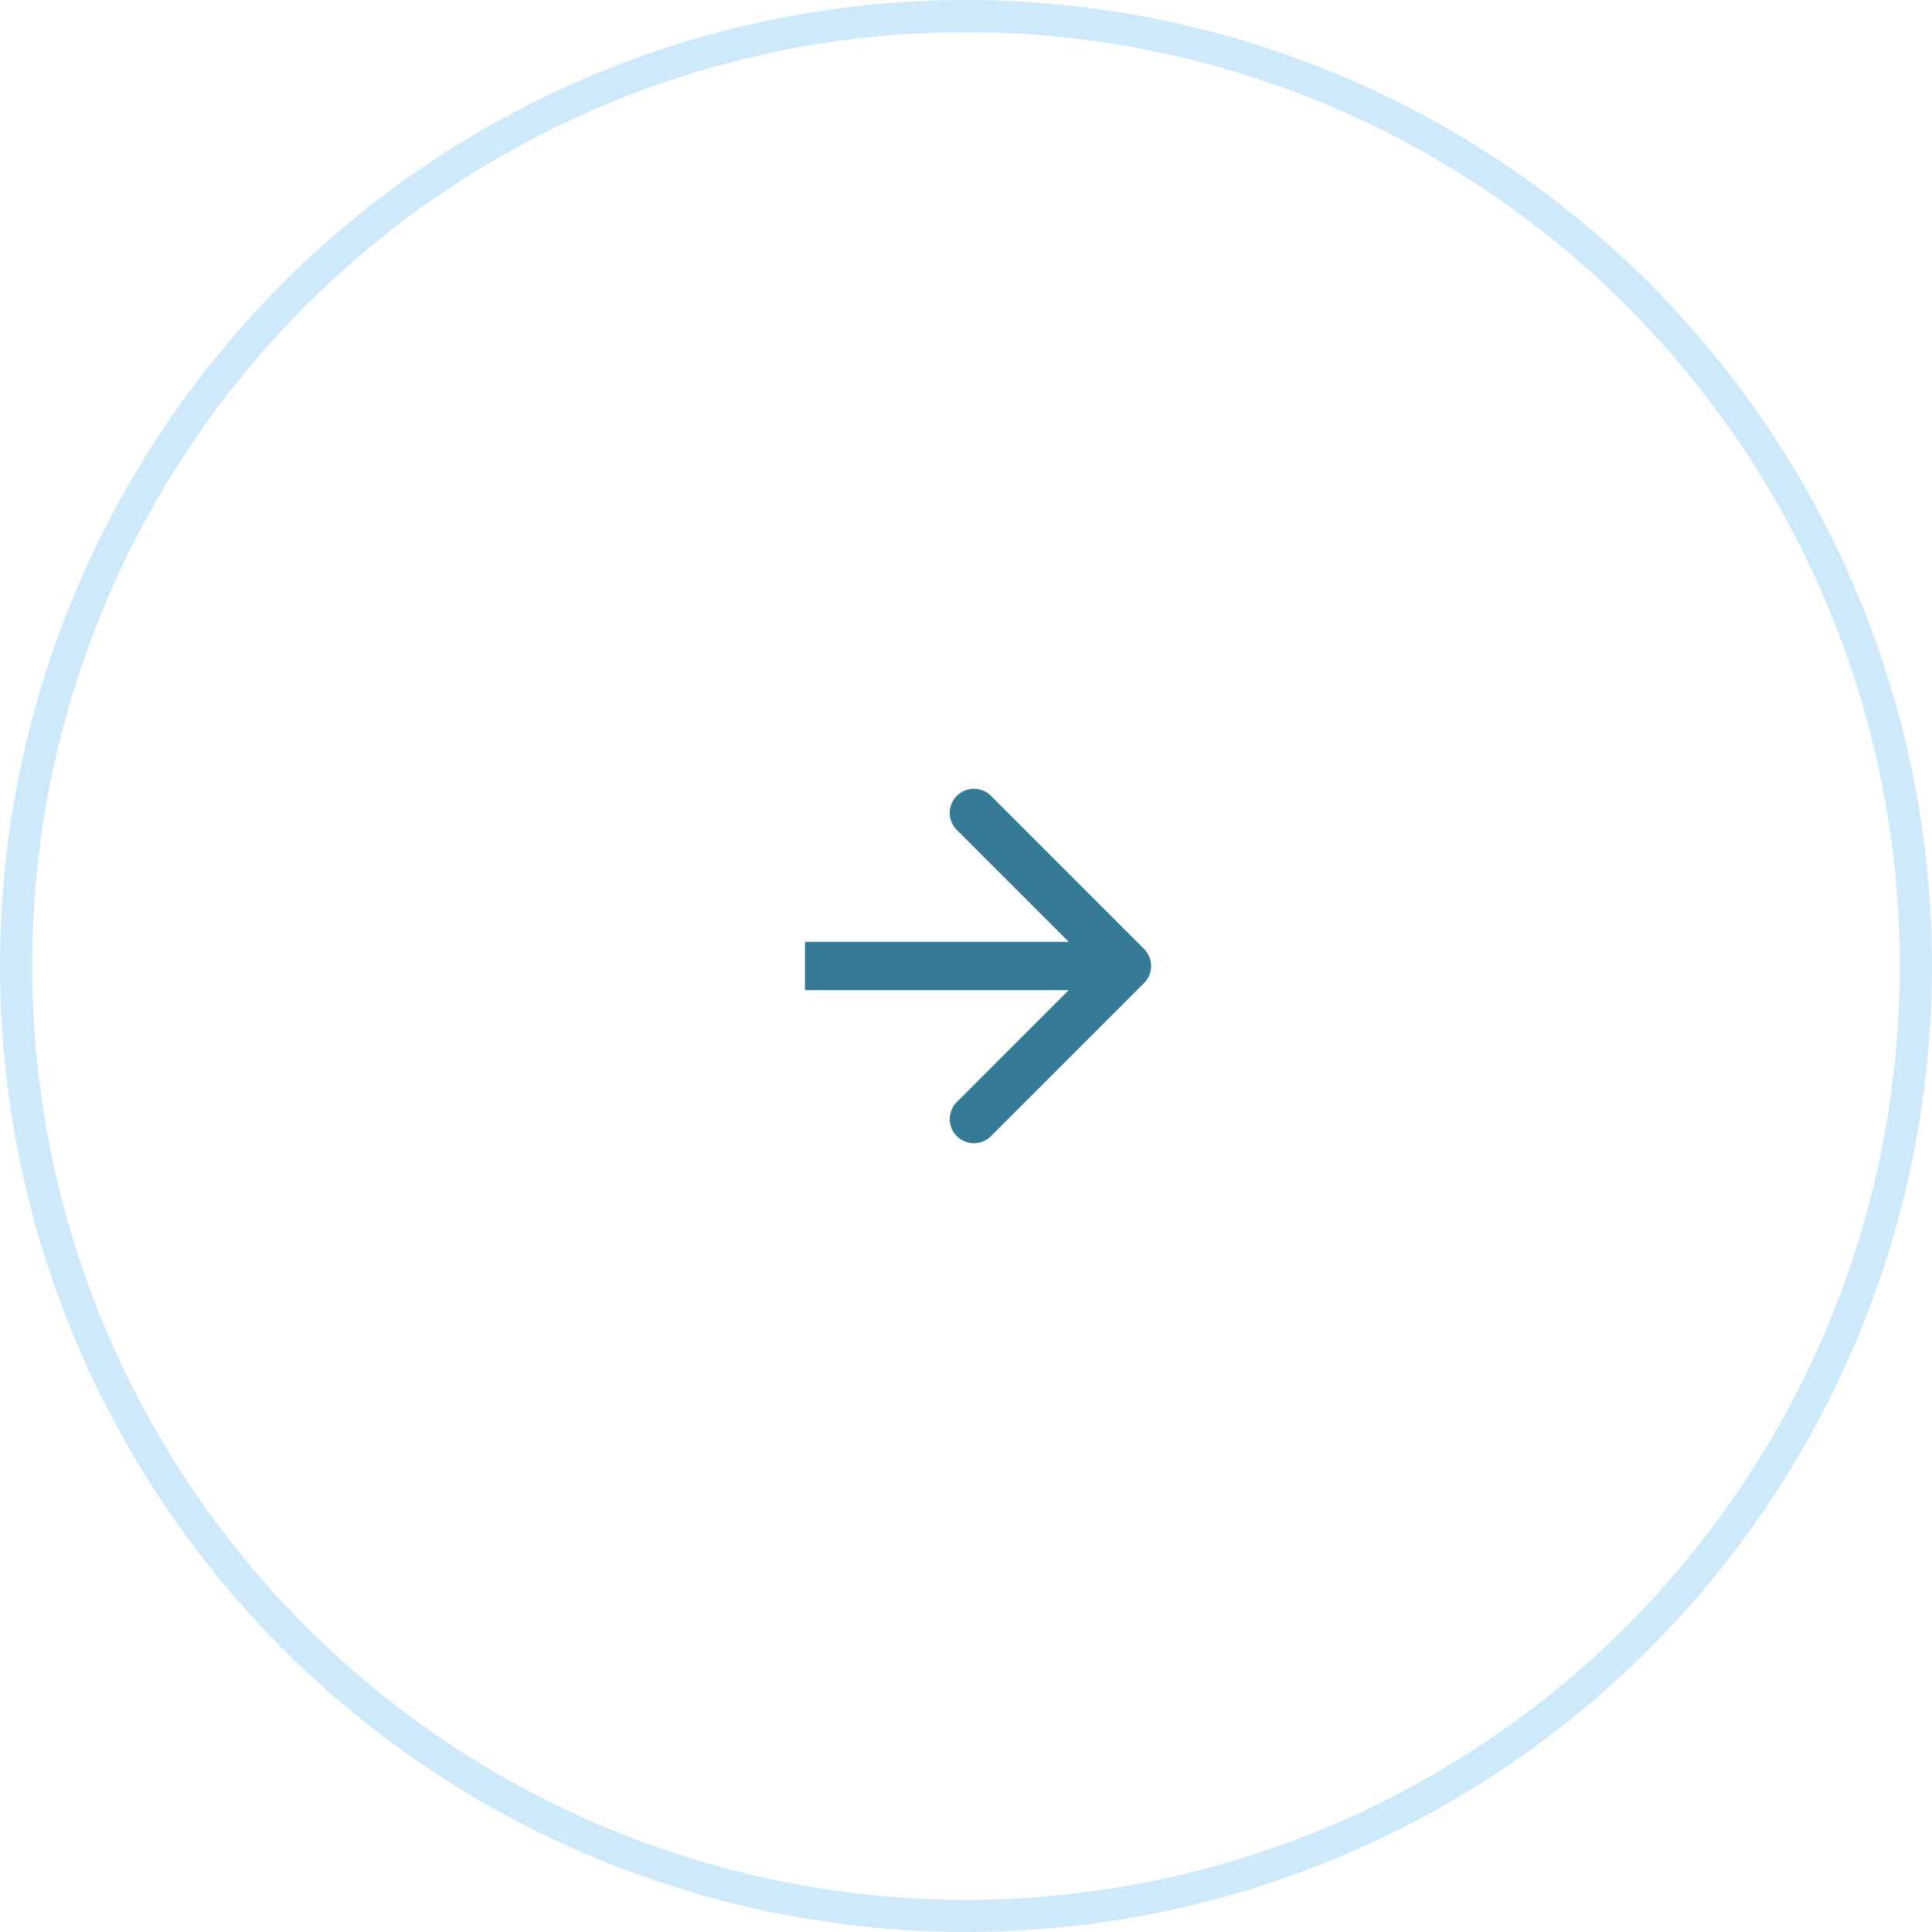 <svg width="60" height="60" viewBox="0 0 60 60" fill="none" xmlns="http://www.w3.org/2000/svg"><path d="M35.53 30.53a.75.75 0 000-1.06l-4.773-4.773a.75.75 0 00-1.06 1.06L33.939 30l-4.242 4.243a.75.75 0 001.06 1.06l4.773-4.773zM25 30.75h10v-1.5H25v1.5z" fill="#357A97"/><circle cx="30" cy="30" r="29.5" stroke="#CEEAFA"/></svg>